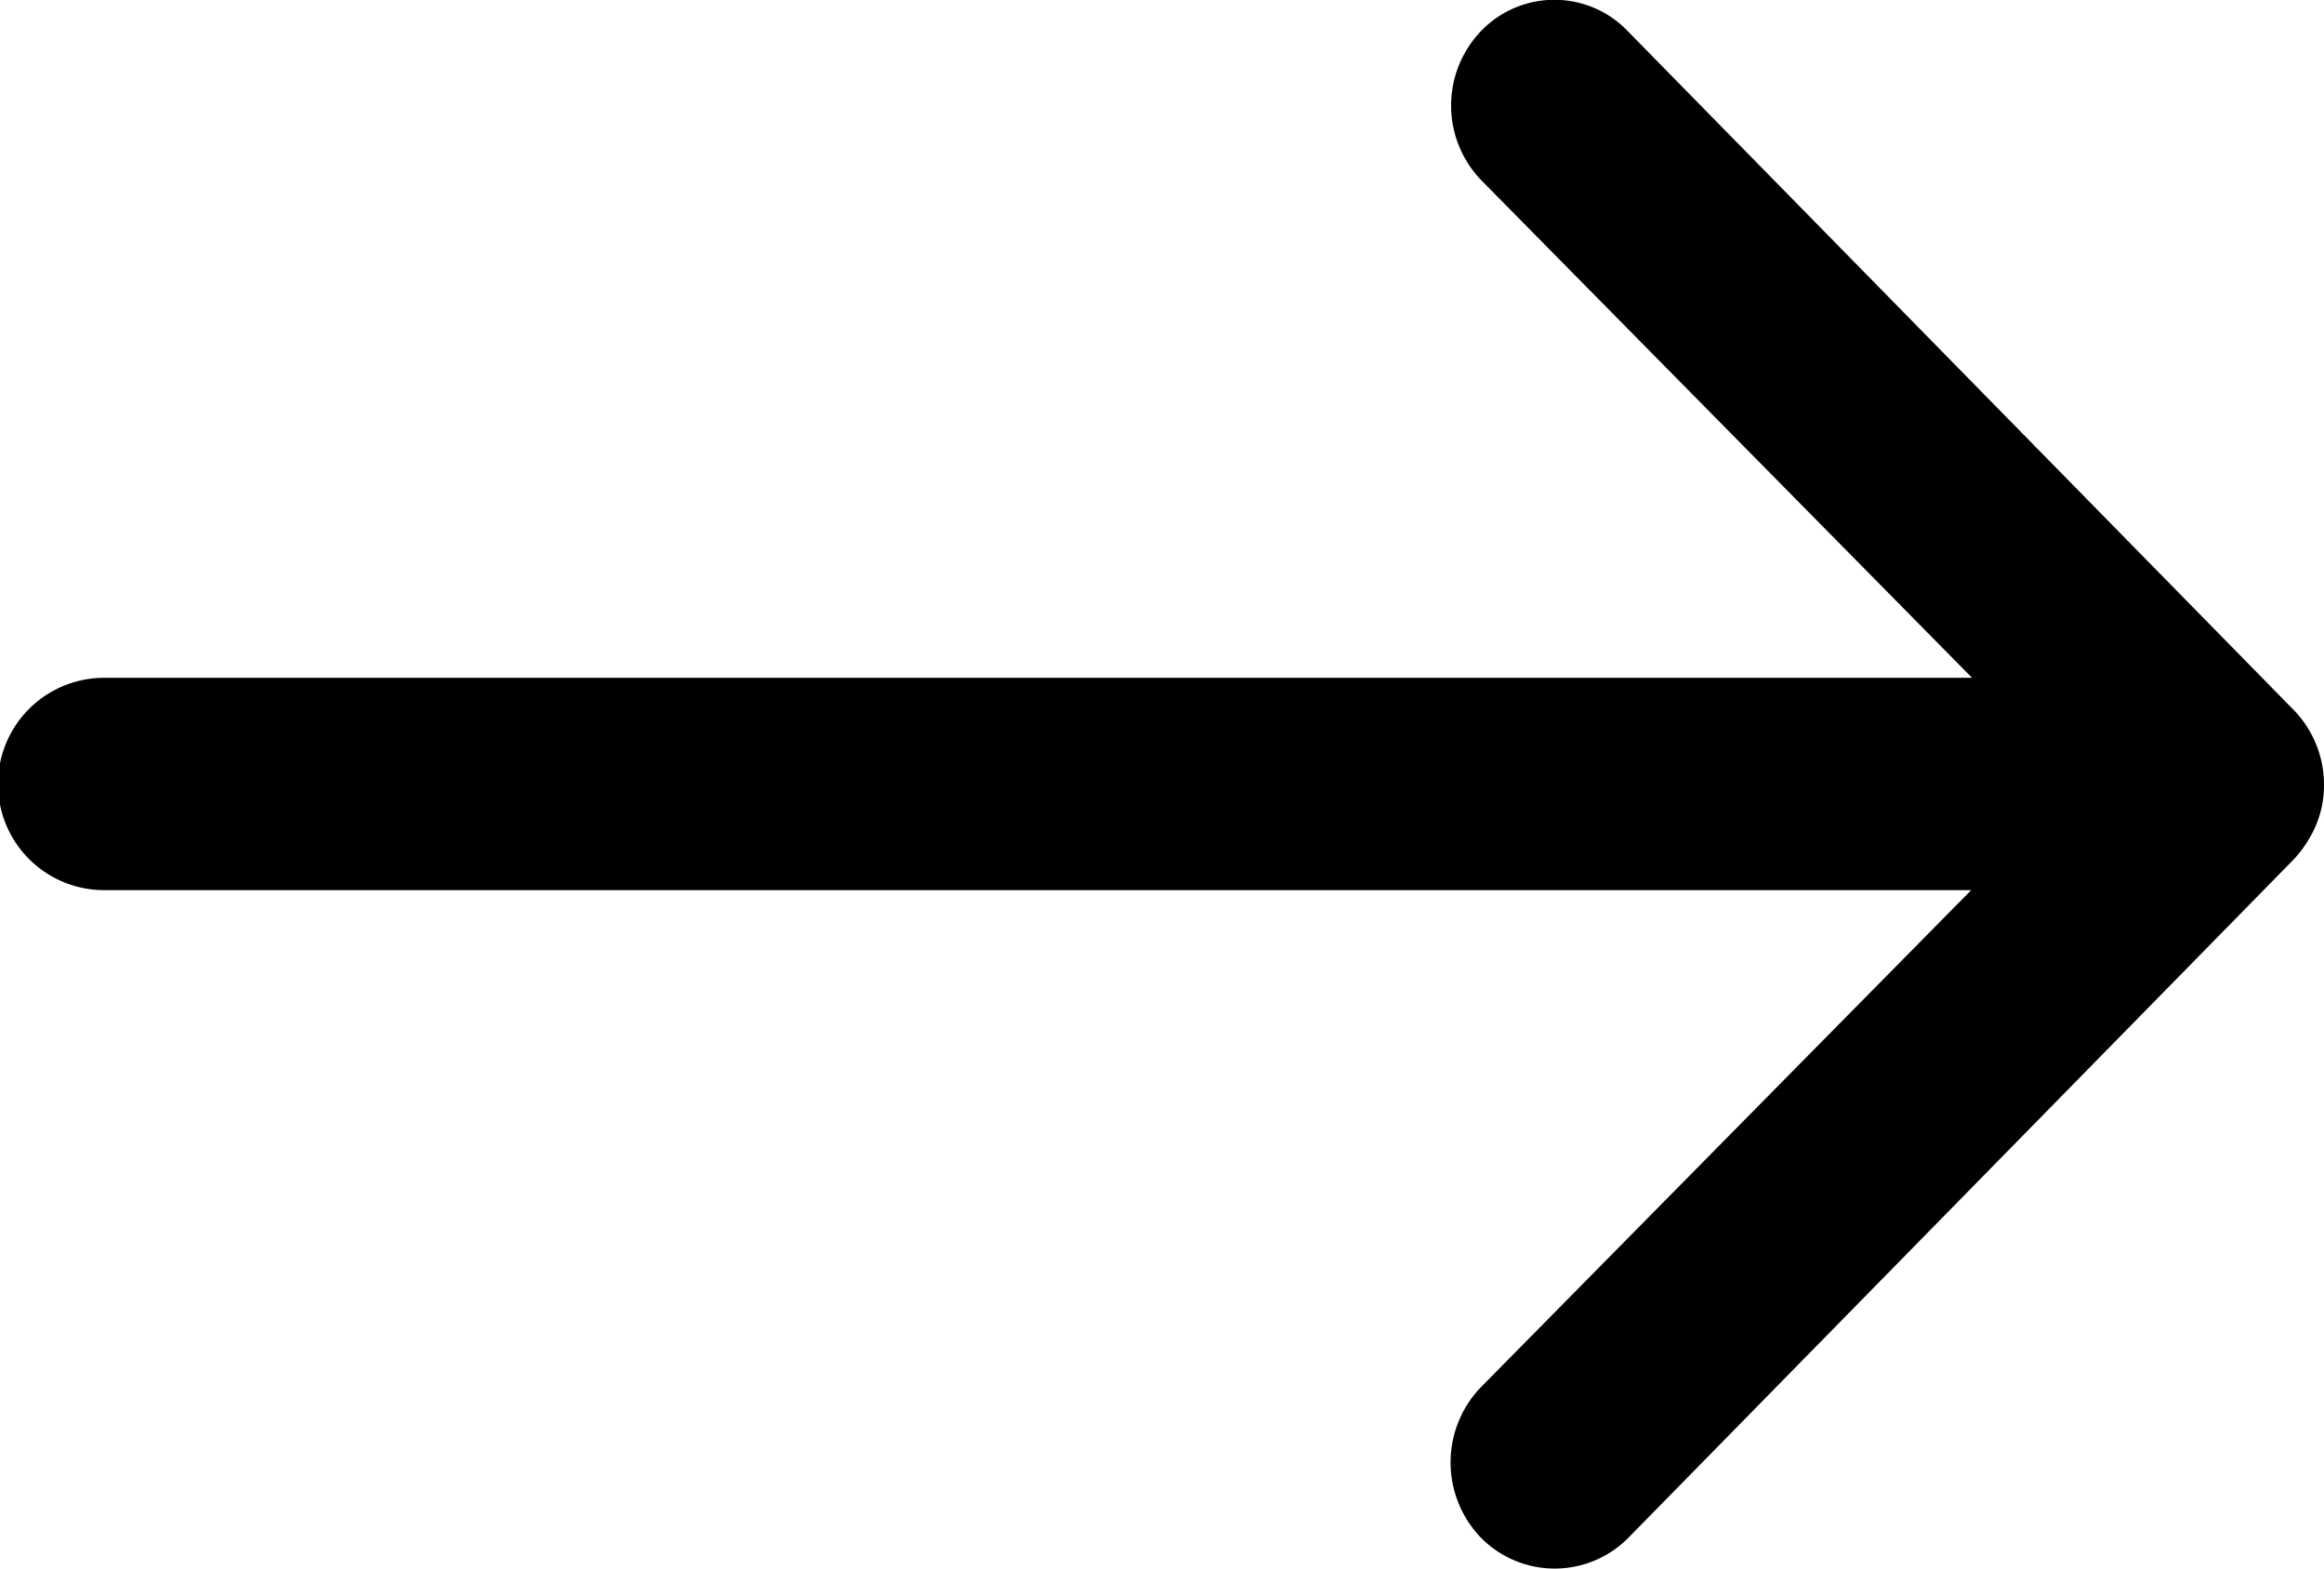 <svg xmlns="http://www.w3.org/2000/svg" width="16" height="10.801" viewBox="0 0 16 10.801">
  <path id="Icon_ionic-ios-arrow-round-forward" data-name="Icon ionic-ios-arrow-round-forward" d="M18.079,11.458a.741.741,0,0,0-.006,1.035l3.379,3.426H8.592a.731.731,0,0,0,0,1.462H21.446l-3.379,3.426a.747.747,0,0,0,.006,1.035.713.713,0,0,0,1.017-.006l4.579-4.669h0a.822.822,0,0,0,.15-.231.705.705,0,0,0,.056-.281.738.738,0,0,0-.206-.512L19.09,11.475A.7.7,0,0,0,18.079,11.458Z" transform="translate(-7.875 -11.252)"/>
</svg>
